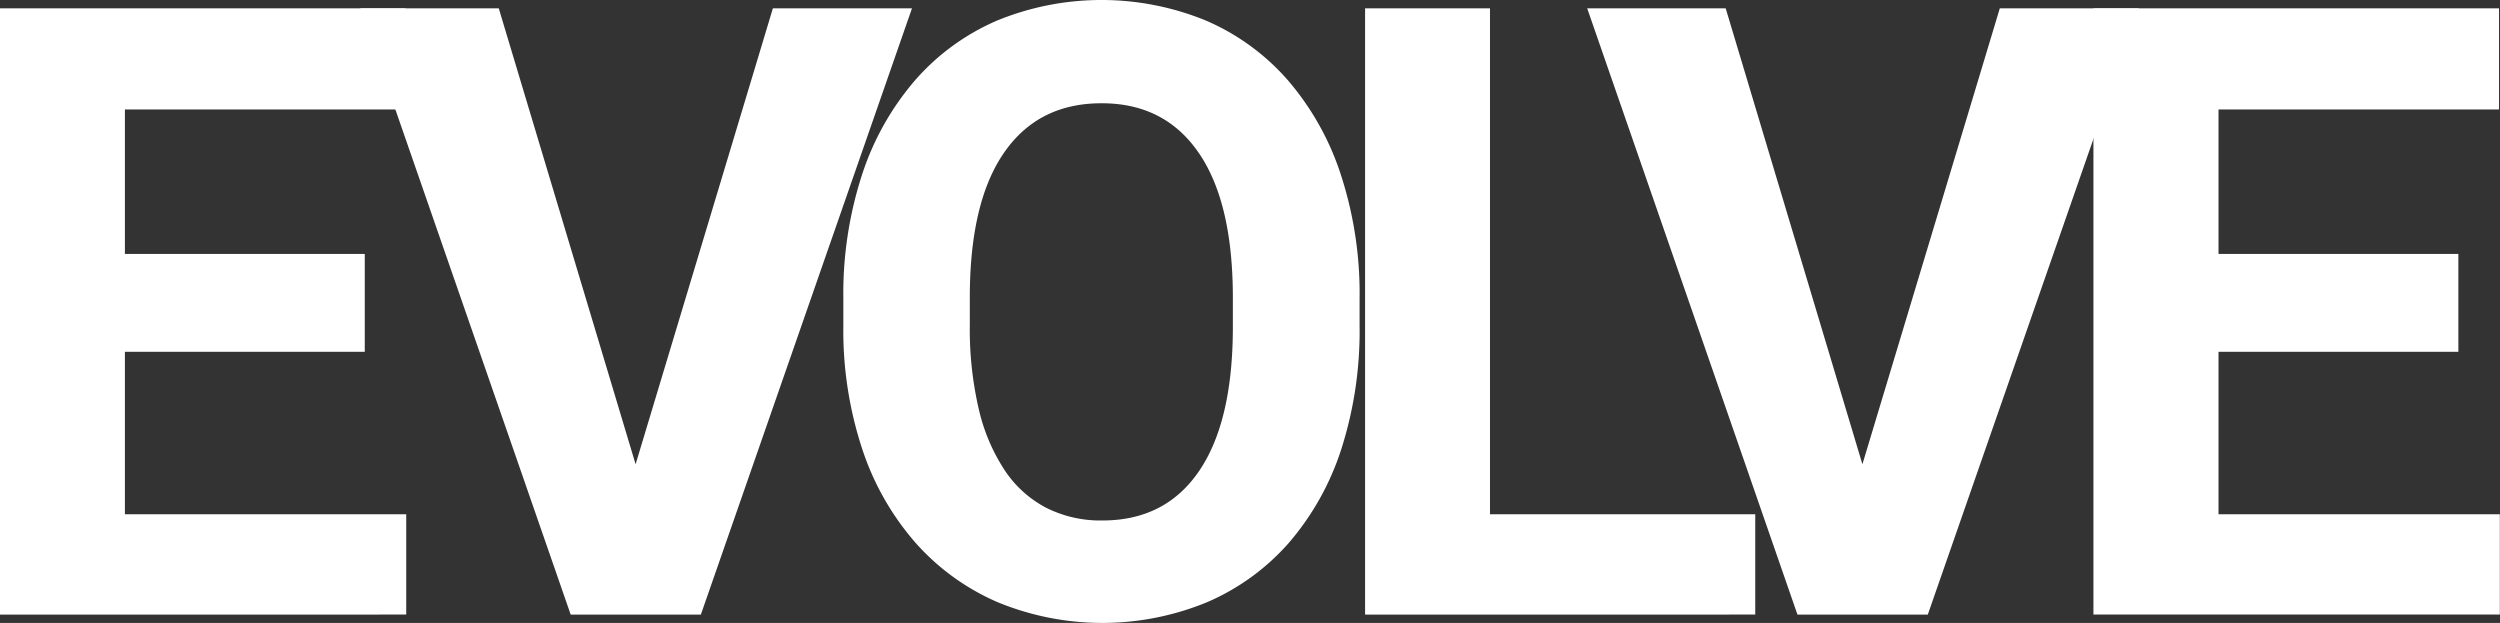 <svg id="Livello_1" data-name="Livello 1" xmlns="http://www.w3.org/2000/svg" viewBox="0 0 577.64 143.93"><rect x="0" y="0" width="577.64" height="143.93" fill="#333333" stroke="none"/><defs><style>.cls-1{fill:#fff;}</style></defs><title>EVOLVE</title><path class="cls-1" d="M98.42,93.67H43V131.2h65v23.18H14.14V14.3h93.71V37.68H43V71.06H98.42Z" transform="translate(-14.14 -12.38)"/><path class="cls-1" d="M161,119.65,192.72,14.3h32.14L176.08,154.38H146L97.38,14.3h32Z" transform="translate(-14.14 -12.38)"/><path class="cls-1" d="M328.28,87.52A89.48,89.48,0,0,1,324,116.33a62.52,62.52,0,0,1-12.17,21.6A53,53,0,0,1,293,151.54a63.52,63.52,0,0,1-48.3,0,53.88,53.88,0,0,1-18.9-13.61,62.55,62.55,0,0,1-12.37-21.6A87.54,87.54,0,0,1,209,87.52V81.36a88.78,88.78,0,0,1,4.37-28.77,63.48,63.48,0,0,1,12.27-21.74,52.87,52.87,0,0,1,18.86-13.71,63.64,63.64,0,0,1,48.3,0,52.84,52.84,0,0,1,18.85,13.71A63.48,63.48,0,0,1,323.9,52.59a88.5,88.5,0,0,1,4.38,28.77ZM299,81.17q0-22-7.89-33.48T268.63,36.24q-14.62,0-22.52,11.45t-7.89,33.48v6.35a81.55,81.55,0,0,0,2.07,19.38,43.31,43.31,0,0,0,6,14.15,25.94,25.94,0,0,0,9.57,8.65,27.84,27.84,0,0,0,13,2.94q14.63,0,22.42-11.55T299,87.52Z" transform="translate(-14.14 -12.38)"/><path class="cls-1" d="M358.41,131.2H419.7v23.18H329.55V14.3h28.86Z" transform="translate(-14.14 -12.38)"/><path class="cls-1" d="M444.46,119.65,476.21,14.3h32.14L459.57,154.38H429.45L380.87,14.3h32Z" transform="translate(-14.14 -12.38)"/><path class="cls-1" d="M582.16,93.67H526.74V131.2h65v23.18h-93.9V14.3h93.71V37.68H526.74V71.06h55.42Z" transform="translate(-14.14 -12.38)"/></svg>